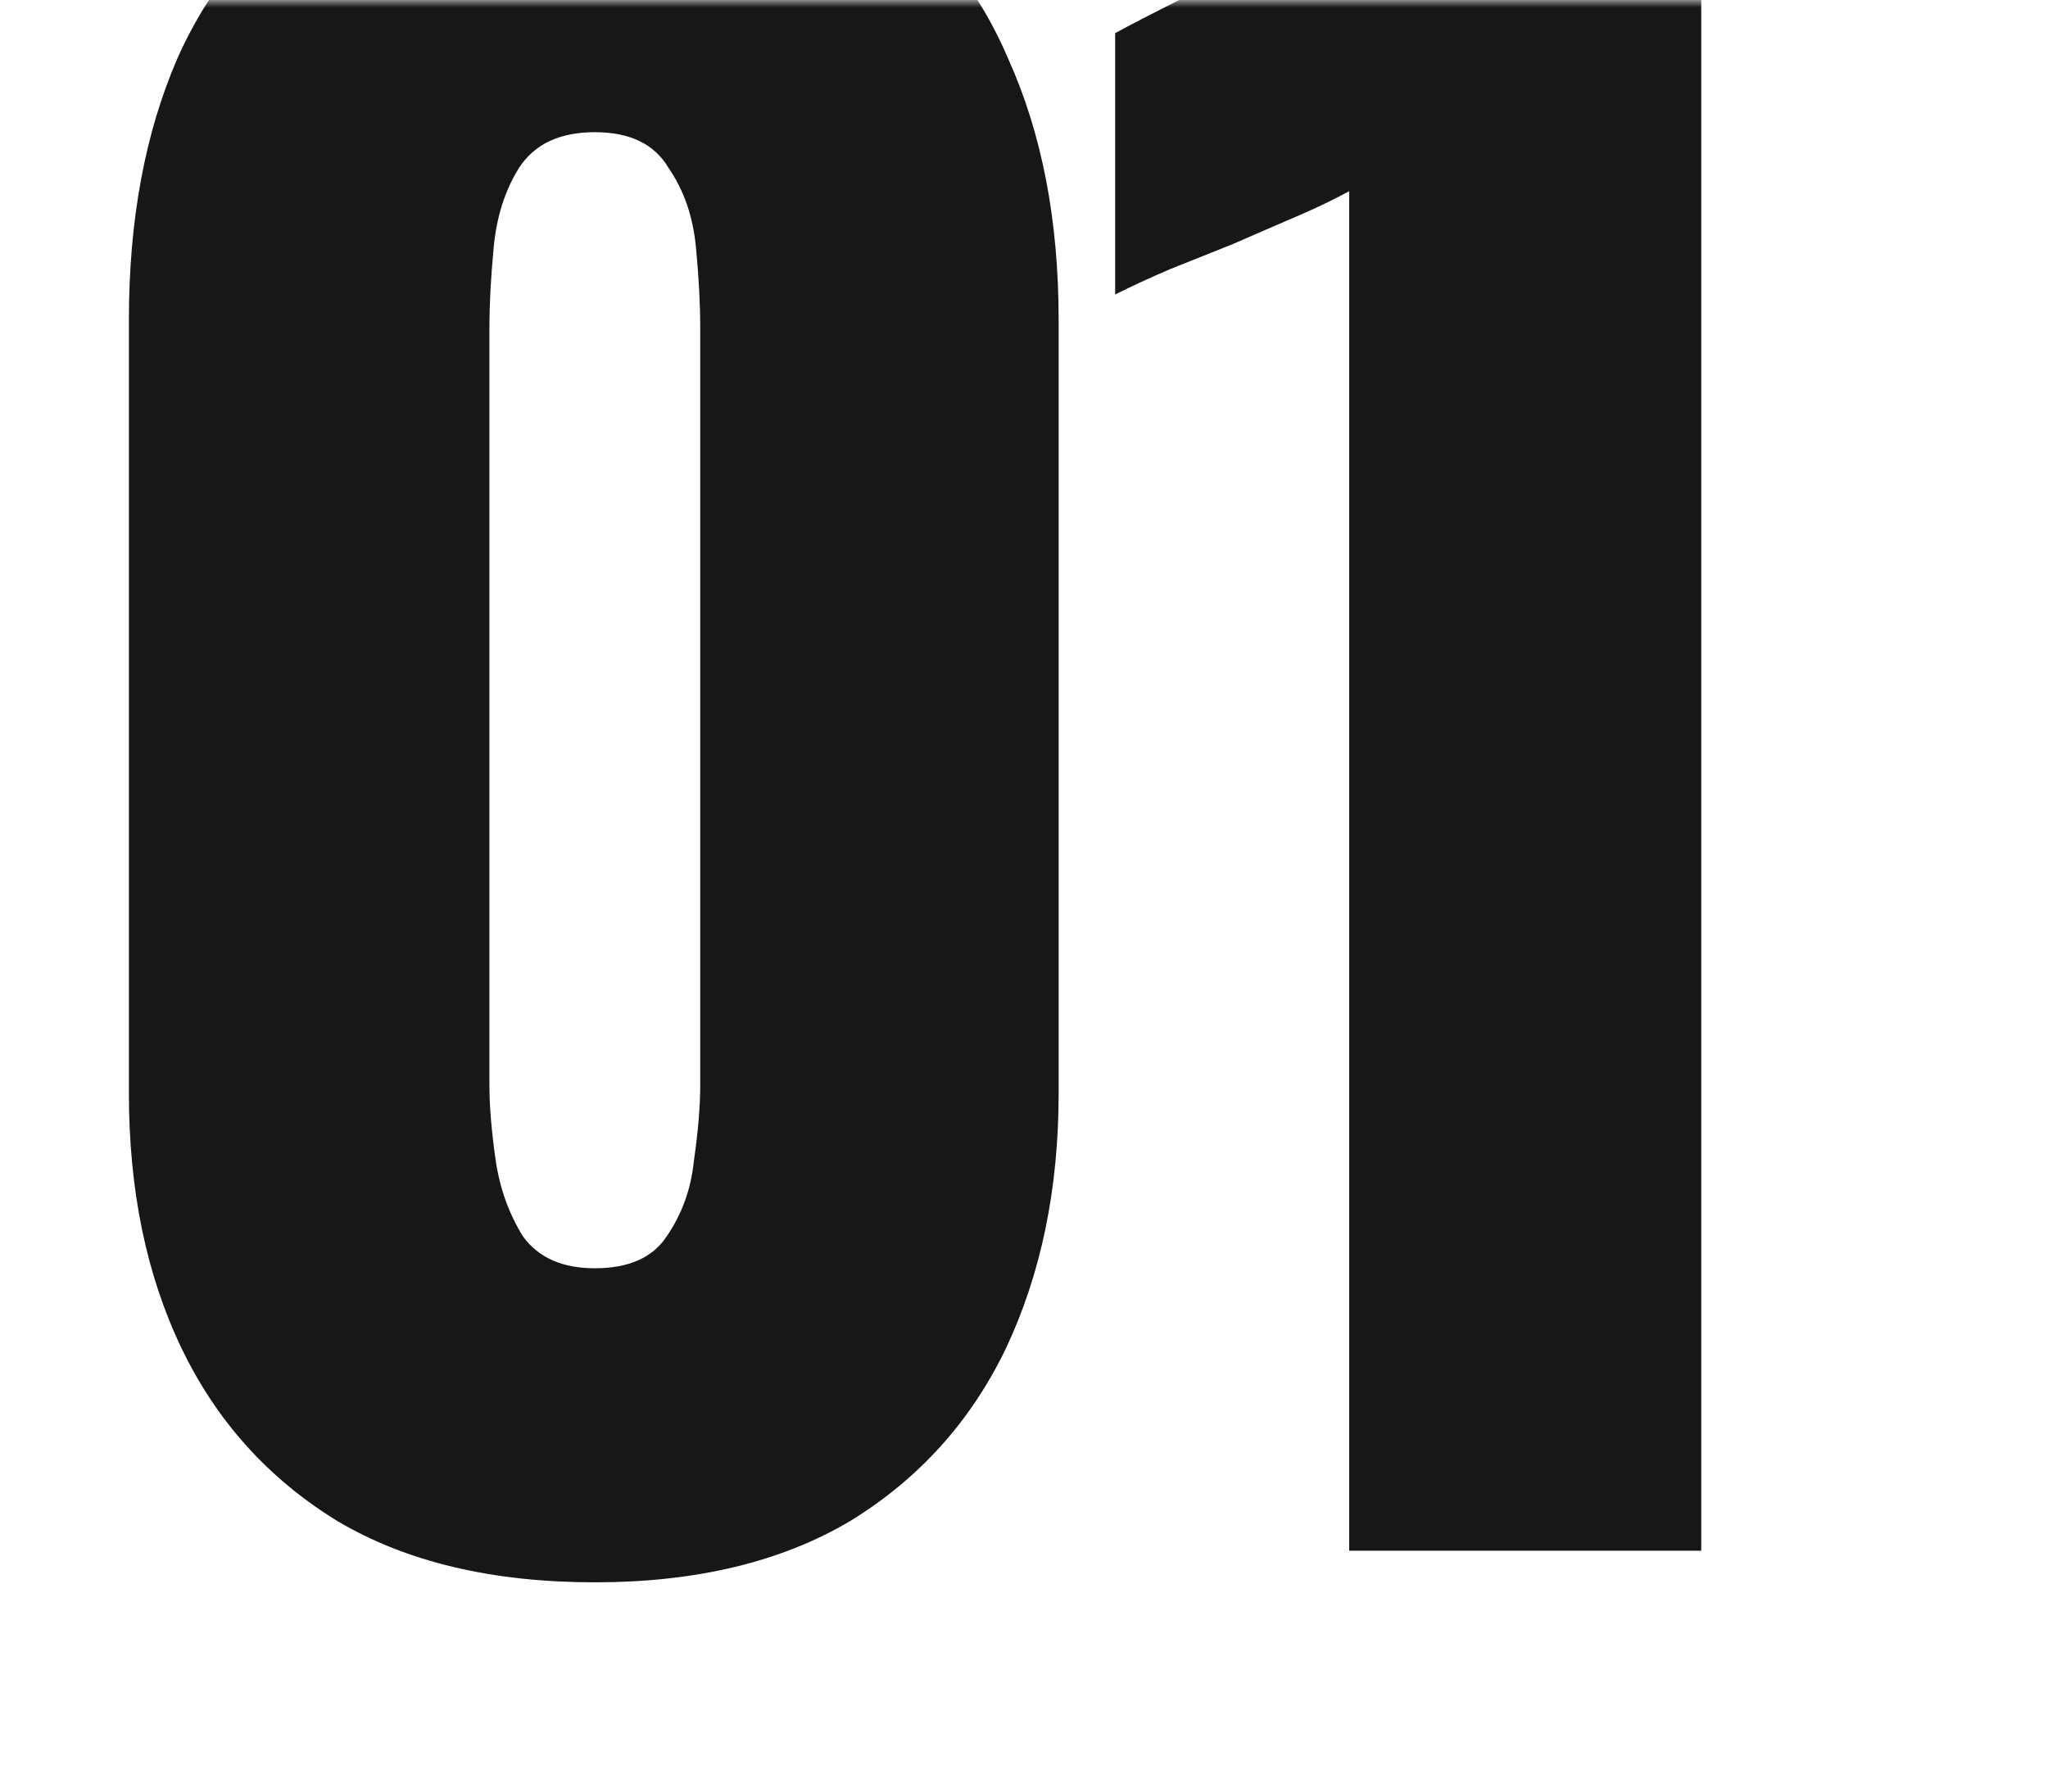 <?xml version="1.0" encoding="UTF-8"?> <svg xmlns="http://www.w3.org/2000/svg" width="136" height="119" viewBox="0 0 136 119" fill="none"> <mask id="mask0_4_561" style="mask-type:alpha" maskUnits="userSpaceOnUse" x="0" y="0" width="136" height="119"> <rect width="136" height="119" fill="#252729"></rect> </mask> <g mask="url(#mask0_4_561)"> <path d="M39.5 105.1C32.687 105.1 26.993 103.747 22.42 101.04C17.847 98.24 14.393 94.413 12.06 89.56C9.727 84.707 8.56 79.06 8.56 72.62V21.24C8.56 14.613 9.633 8.827 11.78 3.88C14.02 -1.16 17.427 -5.08 22 -7.88C26.573 -10.68 32.407 -12.08 39.5 -12.08C46.593 -12.08 52.38 -10.68 56.86 -7.88C61.433 -5.08 64.793 -1.16 66.94 3.88C69.18 8.827 70.3 14.613 70.3 21.24V72.62C70.3 78.967 69.133 84.613 66.8 89.56C64.467 94.413 61.013 98.24 56.44 101.04C51.867 103.747 46.22 105.1 39.5 105.1ZM39.5 84.24C41.74 84.24 43.327 83.54 44.26 82.14C45.287 80.647 45.893 78.967 46.08 77.1C46.36 75.14 46.5 73.46 46.5 72.06V21.8C46.5 20.213 46.407 18.44 46.22 16.48C46.033 14.427 45.427 12.653 44.4 11.16C43.467 9.573 41.833 8.78 39.5 8.78C37.167 8.78 35.487 9.573 34.46 11.16C33.527 12.653 32.967 14.427 32.78 16.48C32.593 18.44 32.5 20.213 32.5 21.8V72.06C32.5 73.46 32.64 75.14 32.92 77.1C33.2 78.967 33.807 80.647 34.74 82.14C35.767 83.54 37.353 84.24 39.5 84.24ZM89.593 103V12.7C88.566 13.26 87.399 13.82 86.093 14.38C84.786 14.94 83.386 15.547 81.893 16.2C80.493 16.76 79.093 17.32 77.693 17.88C76.386 18.44 75.173 19 74.053 19.56V2.2C75.079 1.64 76.526 0.893 78.393 -0.04C80.259 -1.067 82.266 -2.187 84.413 -3.4C86.559 -4.613 88.566 -5.827 90.433 -7.04C92.299 -8.347 93.699 -9.467 94.633 -10.4H112.973V103H89.593Z" fill="#161718"></path> </g> </svg> 